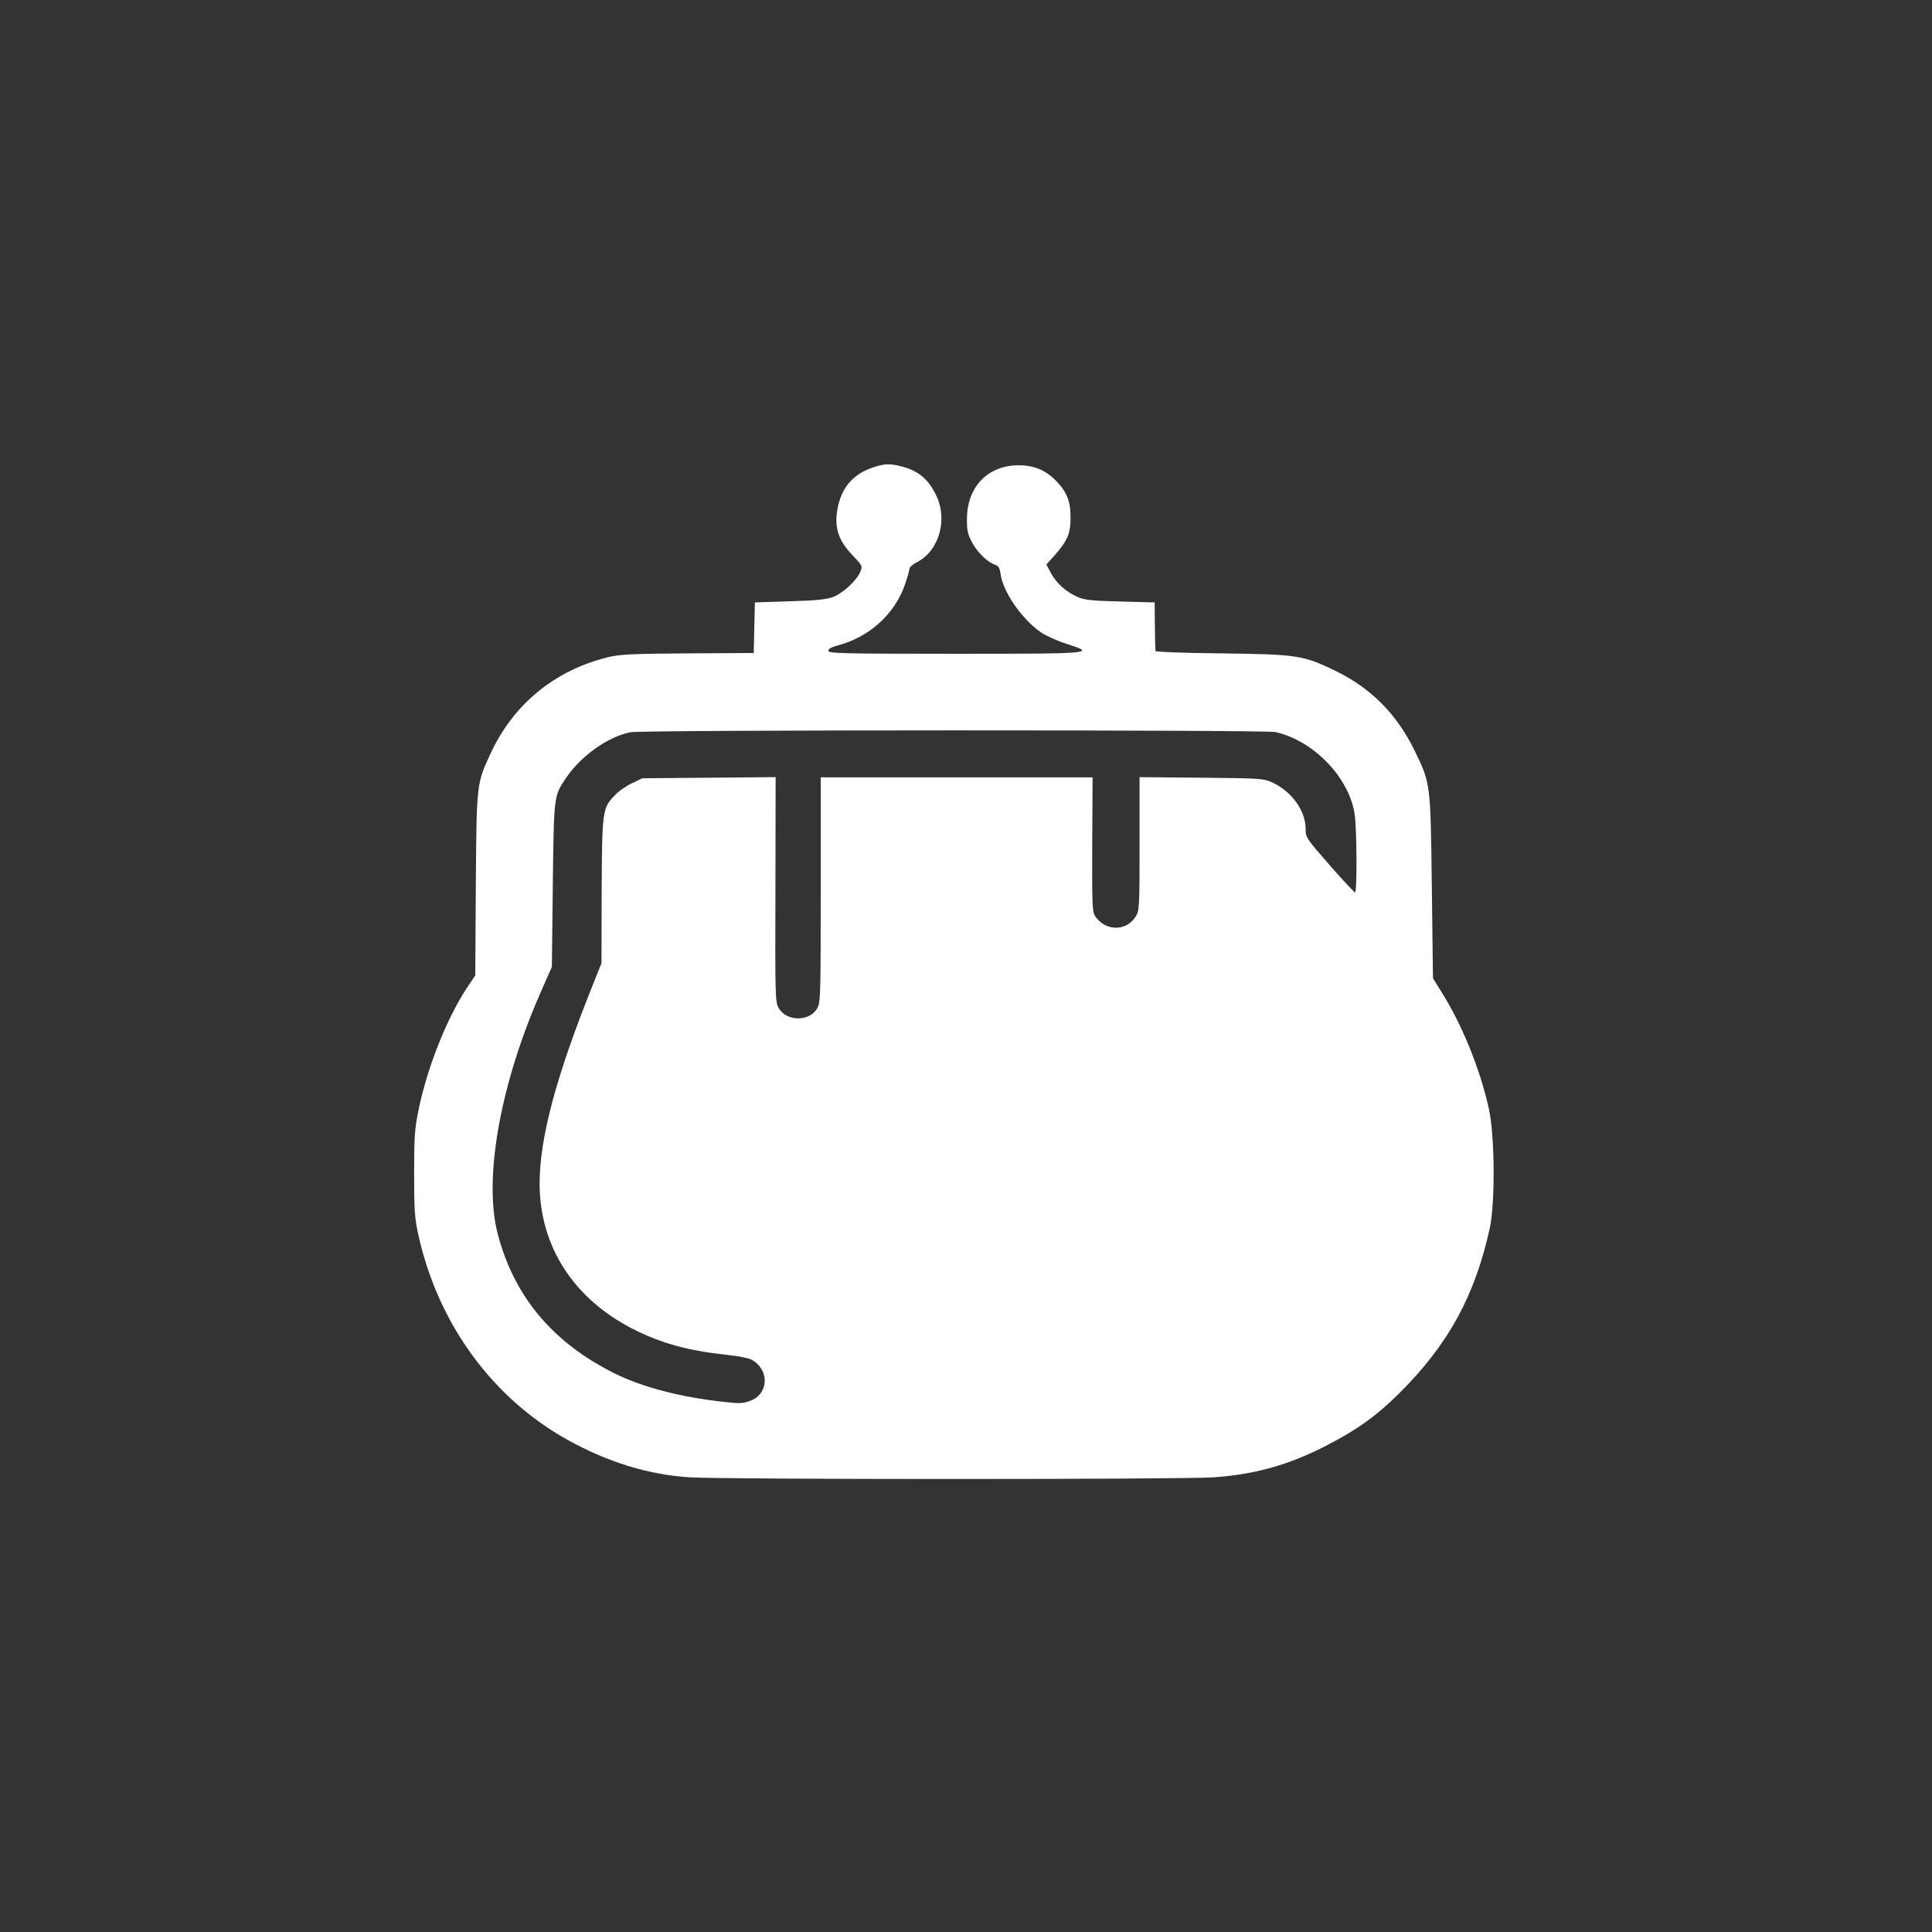 <?xml version="1.0" standalone="no"?>
<!DOCTYPE svg PUBLIC "-//W3C//DTD SVG 20010904//EN"
 "http://www.w3.org/TR/2001/REC-SVG-20010904/DTD/svg10.dtd">
<svg version="1.0" xmlns="http://www.w3.org/2000/svg"
 width="1024pt" height="1024pt" viewBox="0 0 1024 1024"
 preserveAspectRatio="xMidYMid meet">

<rect x="0" y="0" width="1024" height="1024" fill="#333333" stroke="none"/>

<g transform="translate(0,1024) scale(0.1,-0.1)"
fill="#ffffff" stroke="none">
<path d="M4623 7761 c-105 -36 -166 -110 -185 -223 -16 -95 6 -163 79 -239 54
-57 55 -59 43 -89 -20 -48 -94 -116 -147 -135 -36 -13 -95 -18 -230 -22 l-182
-6 -3 -134 -3 -134 -350 -2 c-300 -2 -361 -5 -425 -21 -280 -69 -499 -249
-619 -508 -75 -162 -75 -156 -79 -695 l-3 -483 -45 -67 c-107 -163 -209 -420
-255 -643 -21 -101 -24 -143 -24 -340 0 -199 3 -237 23 -328 105 -470 392
-862 791 -1084 213 -118 428 -184 646 -198 184 -12 2612 -12 2780 0 217 16
390 64 585 163 167 85 271 159 391 277 264 261 406 520 485 880 29 132 27 486
-4 630 -46 211 -143 452 -256 629 l-41 66 -6 485 c-7 554 -6 546 -93 725 -92
188 -227 325 -411 416 -175 86 -206 91 -610 96 -213 2 -350 8 -351 13 -1 6 -2
66 -3 134 l-1 123 -183 5 c-154 4 -190 8 -228 25 -60 27 -111 73 -139 126
l-24 45 43 48 c70 79 86 118 85 204 0 86 -21 136 -81 196 -53 53 -115 78 -193
78 -164 0 -274 -113 -275 -284 0 -65 4 -82 29 -128 30 -54 83 -104 122 -116
16 -5 23 -17 27 -47 13 -96 113 -241 215 -311 25 -17 84 -44 131 -59 165 -53
154 -54 -586 -54 -603 0 -673 2 -673 16 0 10 17 19 49 28 165 42 302 165 356
319 14 40 25 78 25 87 0 8 18 24 39 35 116 58 165 222 105 350 -41 89 -97 136
-186 158 -63 16 -93 15 -155 -7z m2137 -1401 c202 -45 392 -242 420 -436 12
-82 13 -414 2 -414 -4 0 -65 65 -135 145 -124 142 -127 146 -127 193 0 95 -74
197 -175 244 -48 22 -60 23 -377 26 l-328 3 0 -353 c0 -332 -1 -355 -20 -385
-49 -81 -162 -80 -216 2 -15 23 -16 66 -15 380 l2 355 -720 0 -721 0 0 -597
c0 -575 -1 -599 -20 -630 -42 -69 -162 -67 -203 4 -18 31 -19 62 -17 628 l1
596 -353 -3 -353 -3 -55 -26 c-30 -14 -72 -43 -92 -65 -65 -66 -67 -83 -69
-509 l-1 -380 -50 -125 c-192 -480 -278 -803 -278 -1045 1 -331 180 -609 497
-770 148 -75 291 -114 495 -136 57 -6 114 -17 128 -24 99 -51 97 -181 -2 -219
-39 -15 -57 -16 -144 -6 -229 25 -431 78 -577 151 -328 163 -532 407 -619 739
-77 294 14 801 234 1295 l53 120 5 435 c6 478 5 470 71 568 79 116 222 218
341 241 62 13 3362 13 3418 1z"/>
</g>
</svg>

